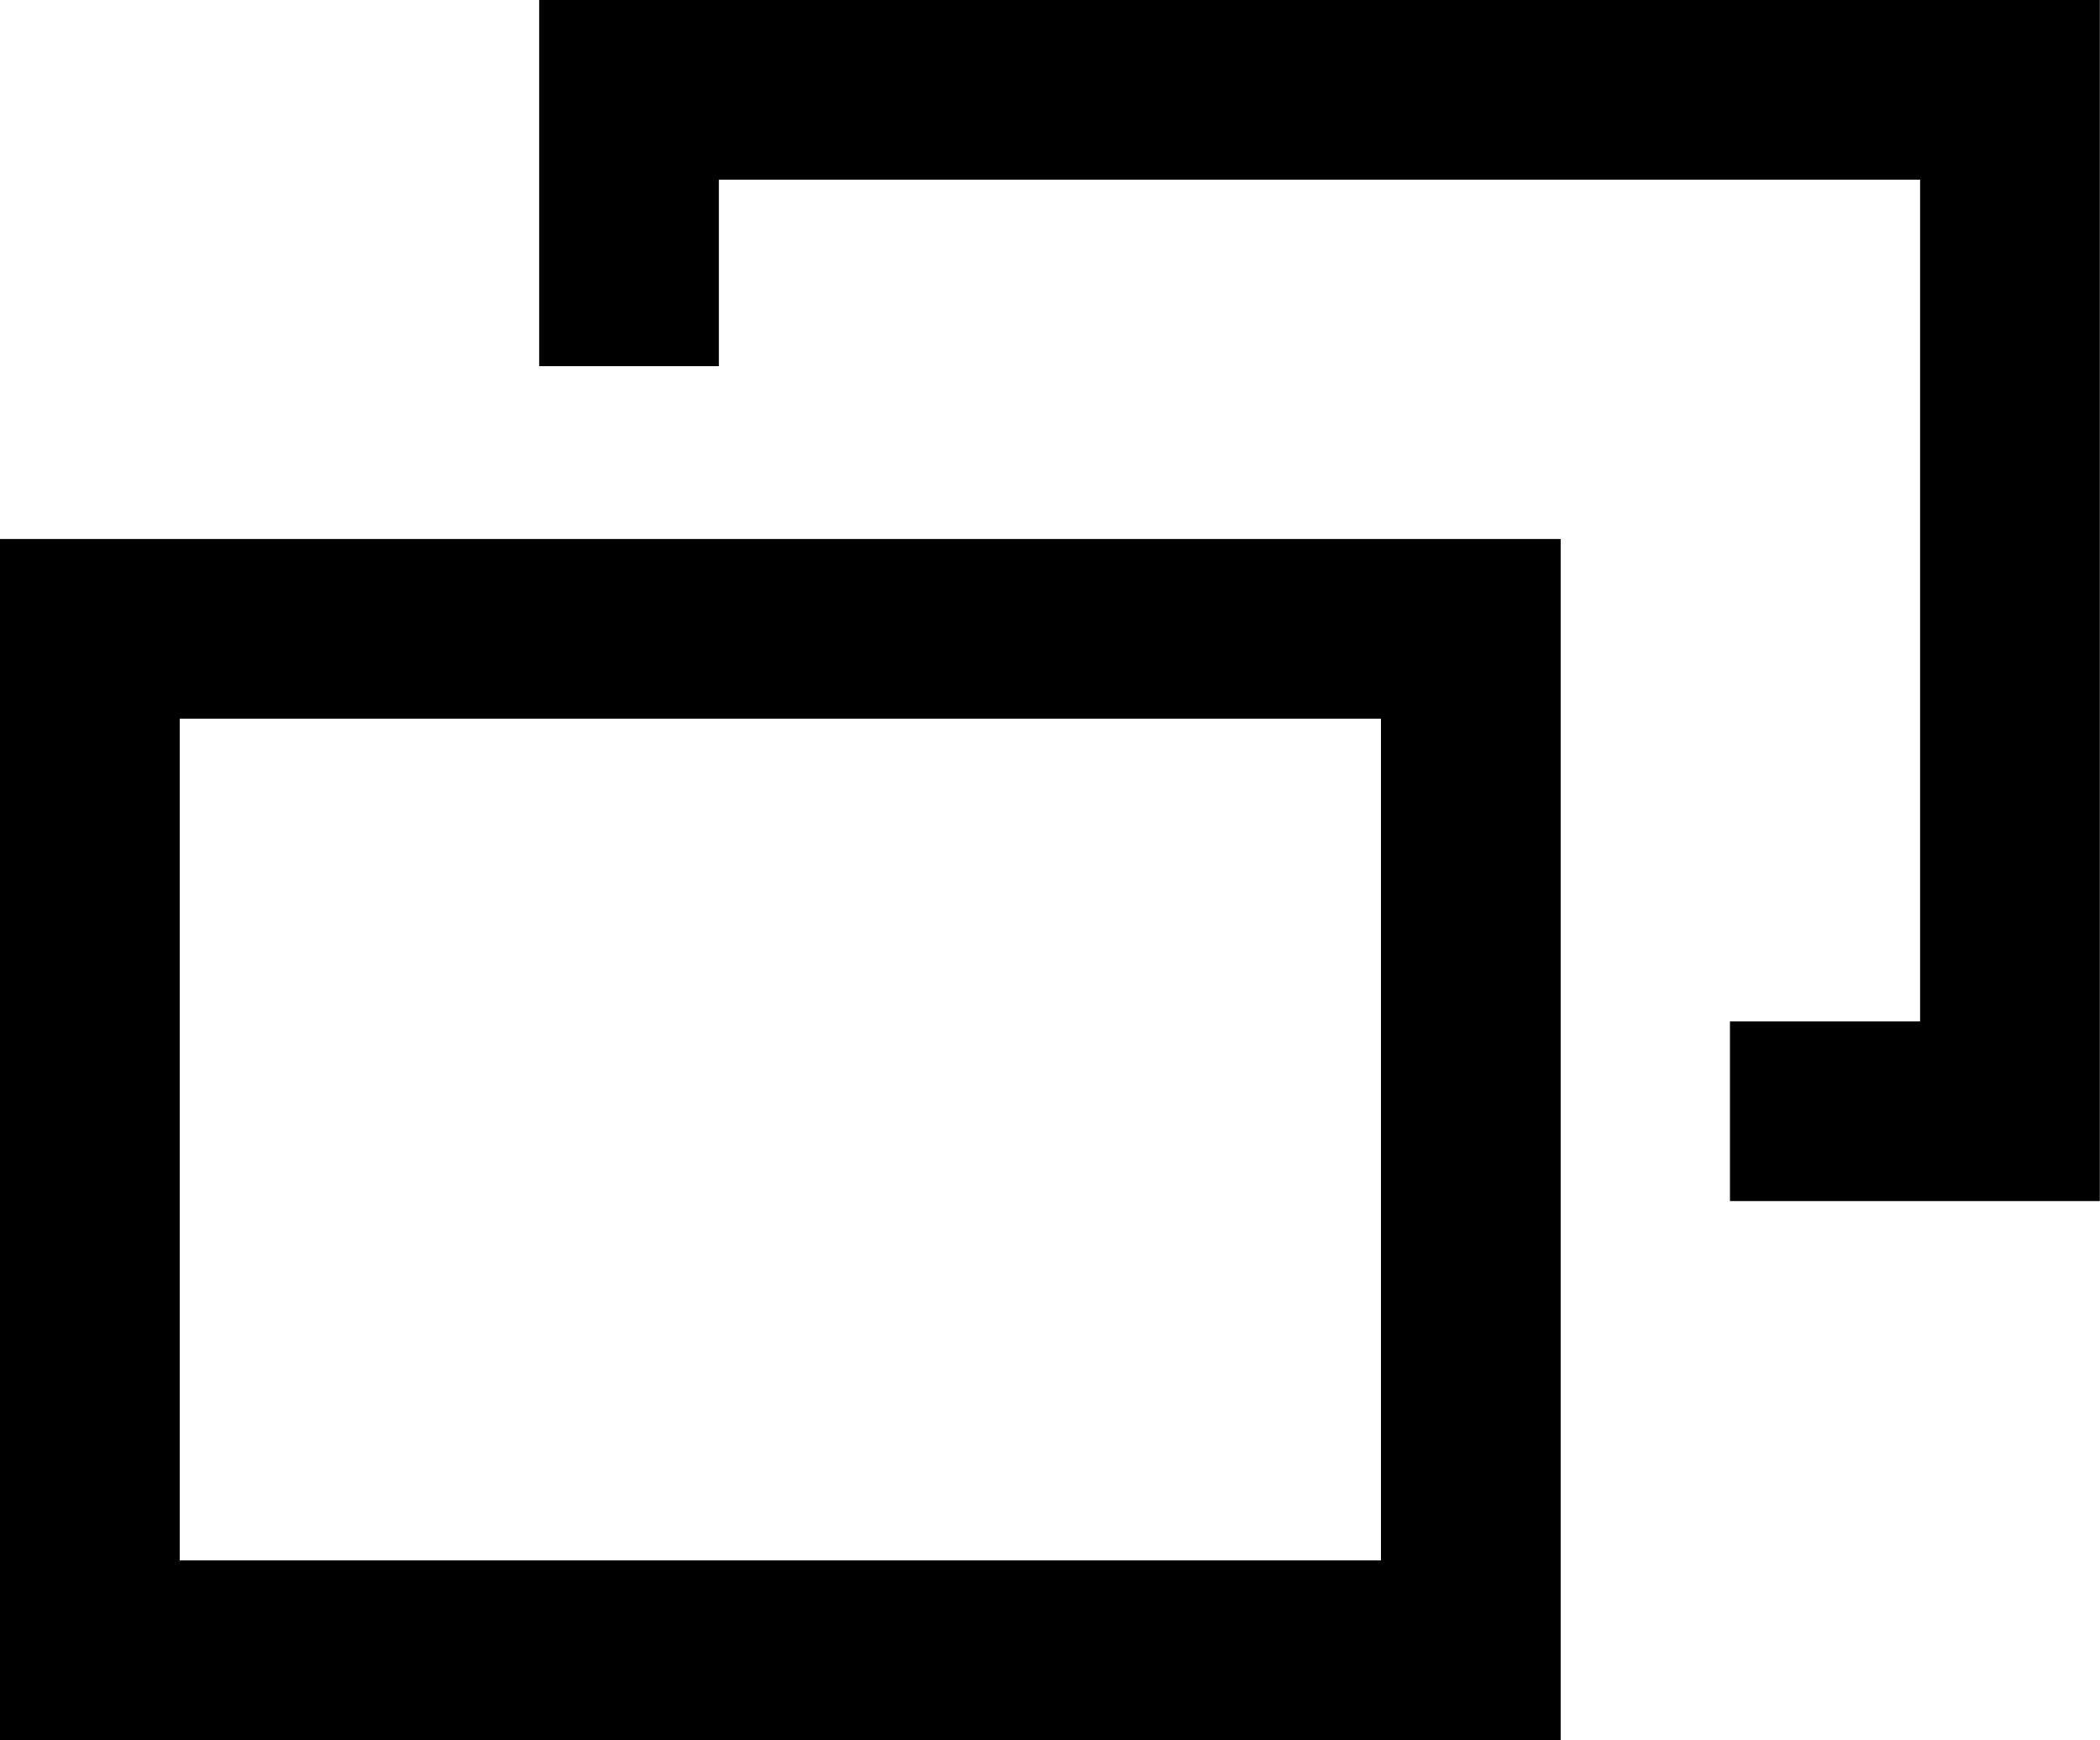 <?xml version="1.0" encoding="utf-8"?>
<!-- Generator: Adobe Illustrator 25.0.1, SVG Export Plug-In . SVG Version: 6.00 Build 0)  -->
<svg version="1.1" id="レイヤー_1" xmlns="http://www.w3.org/2000/svg" xmlns:xlink="http://www.w3.org/1999/xlink" x="0px"
	 y="0px" viewBox="0 0 11.685 9.685" style="enable-background:new 0 0 11.685 9.685;" xml:space="preserve">
<path d="M8.684,9.685H0V3h8.684V9.685z M1,8.685h6.684V4H1V8.685z"/>
<polygon points="11.684,6.685 9.626,6.685 9.626,5.685 10.684,5.685 10.684,1 4,1 4,2.038 3,2.038 3,0 11.684,0 "/>
</svg>

